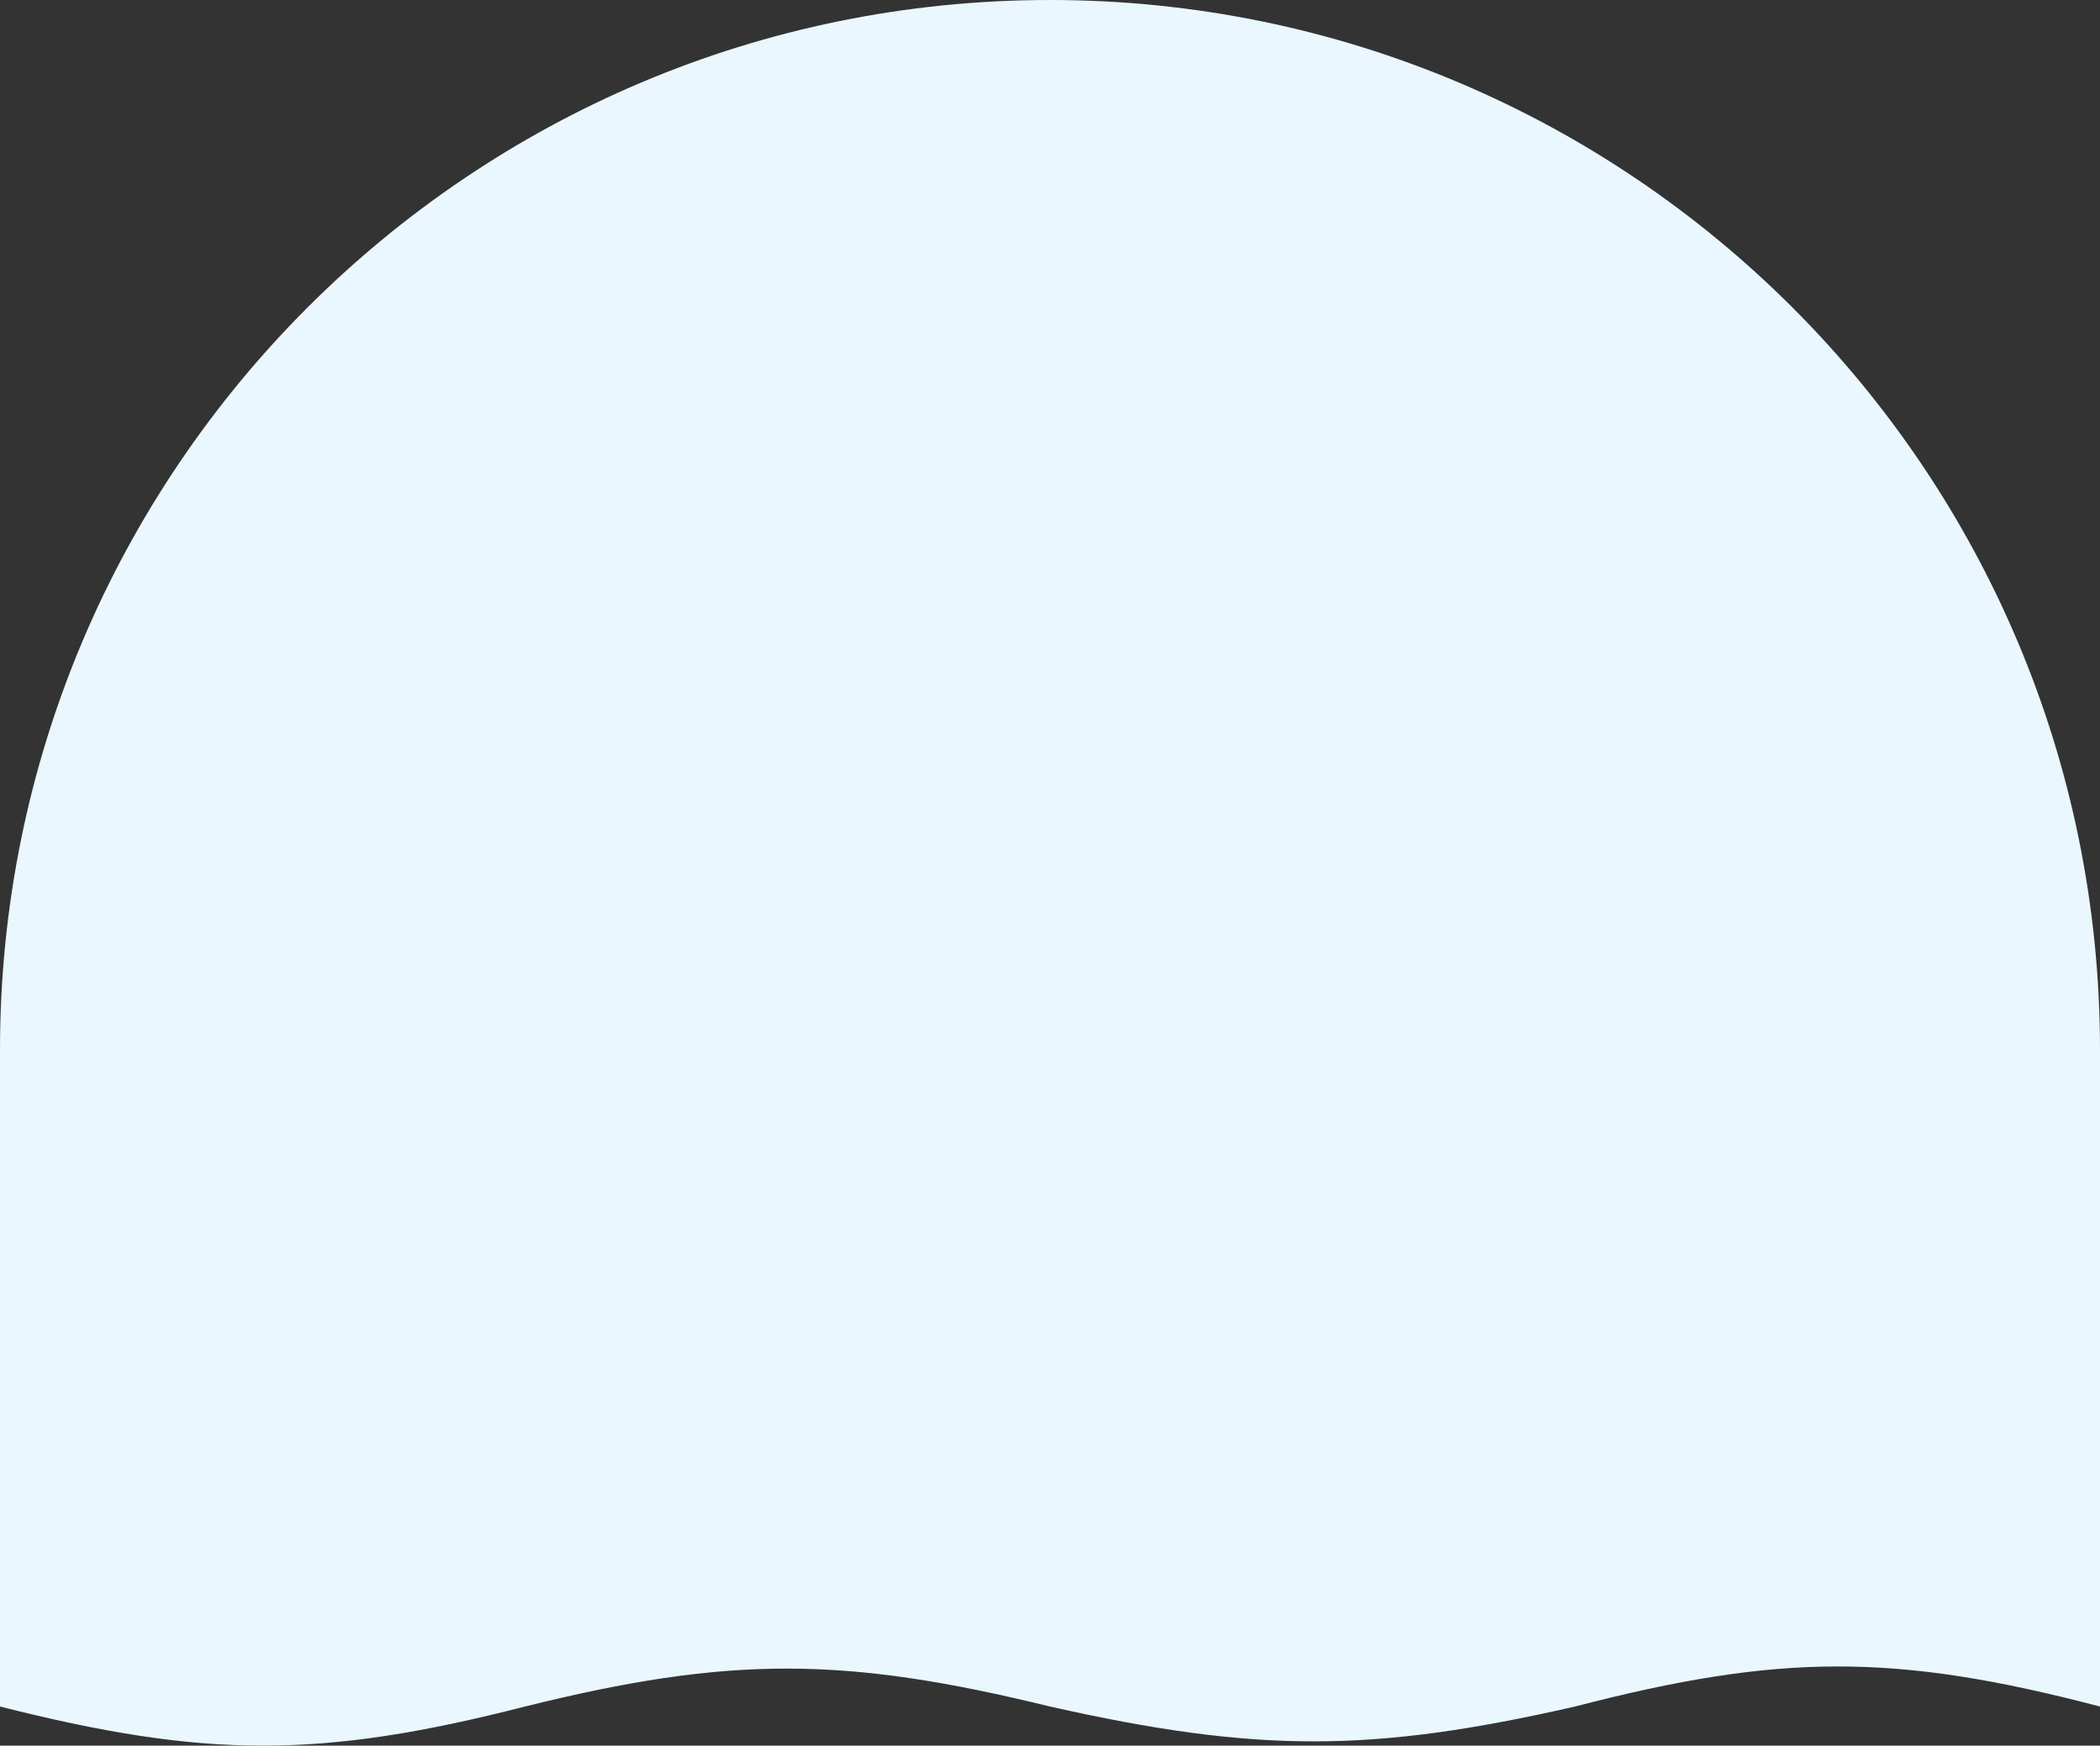 <svg width="1400" height="1164" viewBox="0 0 1400 1164" fill="none" xmlns="http://www.w3.org/2000/svg"><rect x="0" y="0" width="1400" height="1164" fill="#333333" stroke="none"/><path d="M0 979.203V1137.92C136.674 1172.5 213.327 1172.89 350 1137.92C486.658 1103.94 563.344 1104.46 700 1137.92C838.362 1169.06 914.908 1168.72 1050 1137.92C1186.64 1102.46 1263.35 1102.14 1400 1137.92V979.203V700C1400 313.4 1086.6 0 700 0C313.401 0 0 313.401 0 700V979.203Z" fill="#EAF7FF"/></svg>